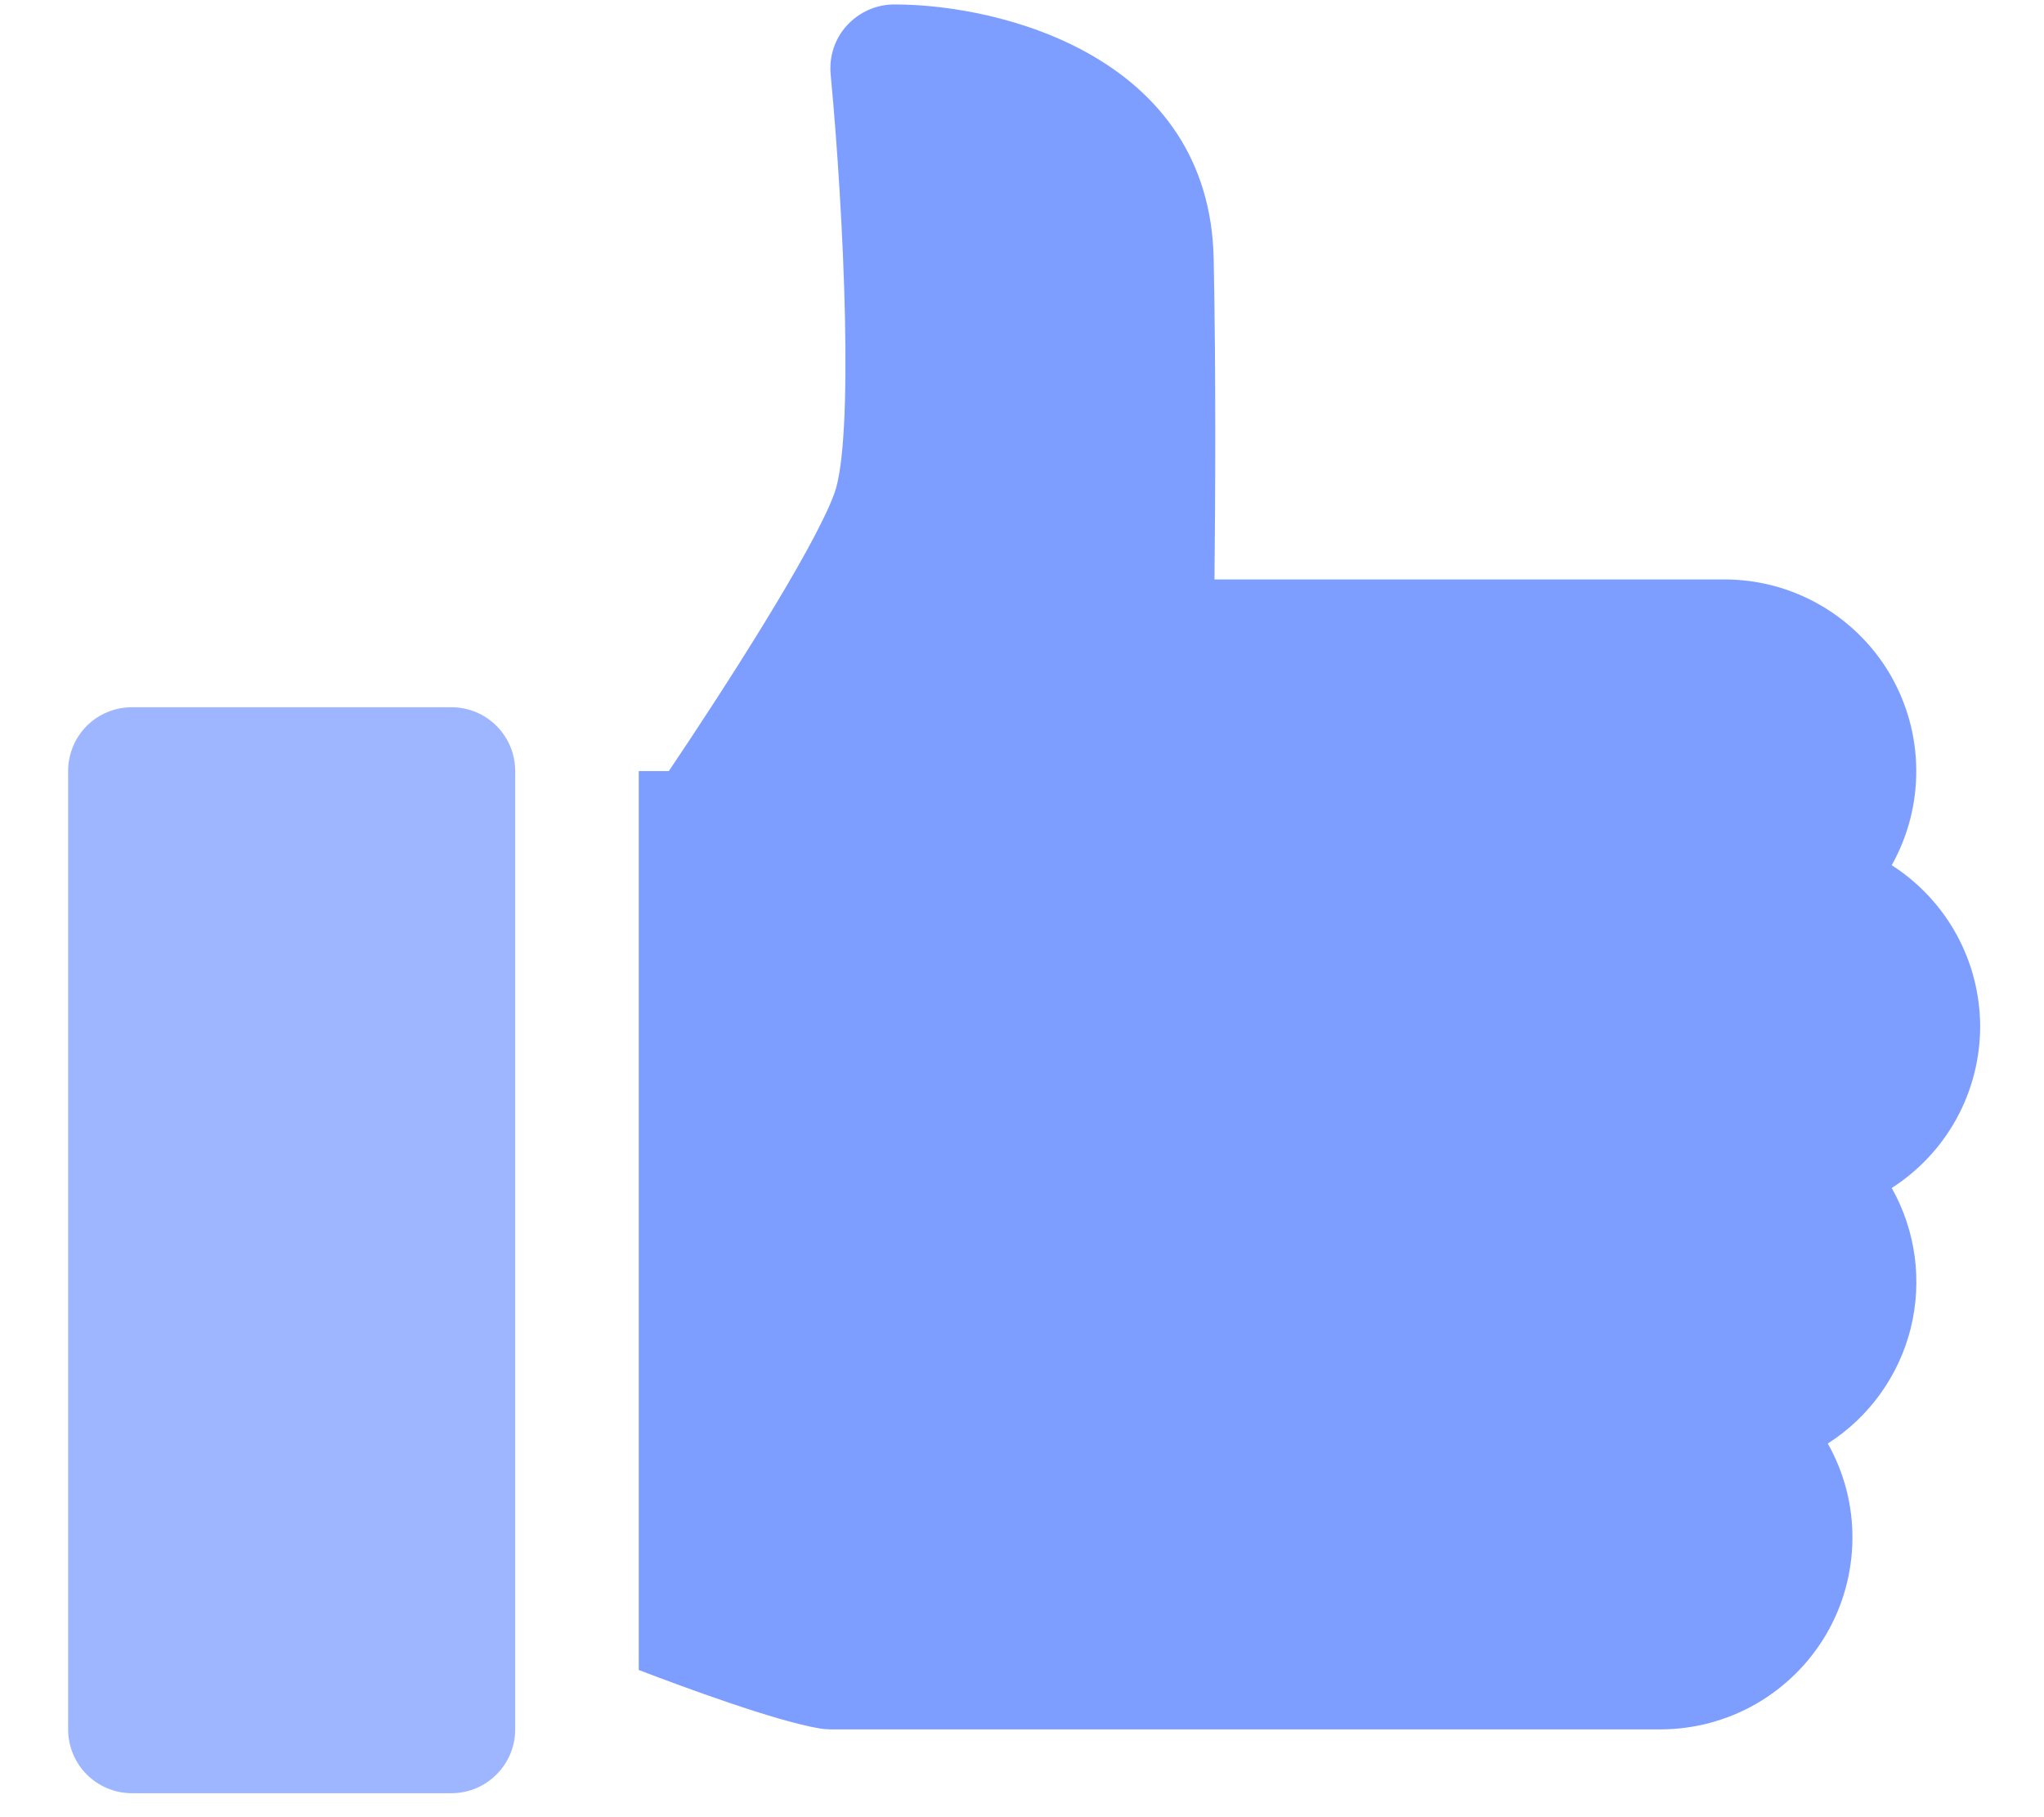 <?xml version="1.0" encoding="UTF-8"?> <svg xmlns="http://www.w3.org/2000/svg" width="18" height="16" viewBox="0 0 18 16" fill="none"><path d="M17.438 9.039C17.437 8.756 17.366 8.477 17.23 8.229C17.094 7.981 16.898 7.771 16.659 7.618C16.803 7.361 16.878 7.071 16.875 6.776C16.873 6.481 16.793 6.193 16.645 5.938C16.496 5.684 16.283 5.473 16.027 5.326C15.772 5.179 15.482 5.102 15.188 5.102H10.695C10.702 4.439 10.709 3.308 10.688 2.278C10.652 0.507 8.832 0.039 7.875 0.039C7.717 0.039 7.566 0.107 7.459 0.223C7.352 0.339 7.3 0.497 7.315 0.655C7.433 1.903 7.522 3.873 7.347 4.346C7.162 4.852 6.344 6.115 5.89 6.789H5.625V14.704C6.028 14.858 6.833 15.155 7.22 15.219C7.251 15.224 7.282 15.227 7.312 15.227H14.625C14.92 15.226 15.209 15.149 15.465 15.002C15.72 14.855 15.933 14.644 16.082 14.39C16.231 14.136 16.31 13.847 16.313 13.552C16.316 13.257 16.241 12.967 16.096 12.71C16.46 12.478 16.721 12.115 16.826 11.697C16.93 11.278 16.871 10.836 16.659 10.46C16.898 10.307 17.094 10.097 17.23 9.849C17.366 9.601 17.437 9.322 17.438 9.039Z" fill="#7E9EFF"></path><path d="M4.537 15.227V6.789C4.537 6.64 4.478 6.497 4.372 6.391C4.267 6.286 4.124 6.227 3.975 6.227H1.162C1.013 6.227 0.87 6.286 0.764 6.391C0.659 6.497 0.6 6.64 0.6 6.789V15.227C0.6 15.376 0.659 15.519 0.764 15.624C0.87 15.73 1.013 15.789 1.162 15.789H3.975C4.124 15.789 4.267 15.73 4.372 15.624C4.478 15.519 4.537 15.376 4.537 15.227Z" fill="#9EB6FF"></path></svg> 